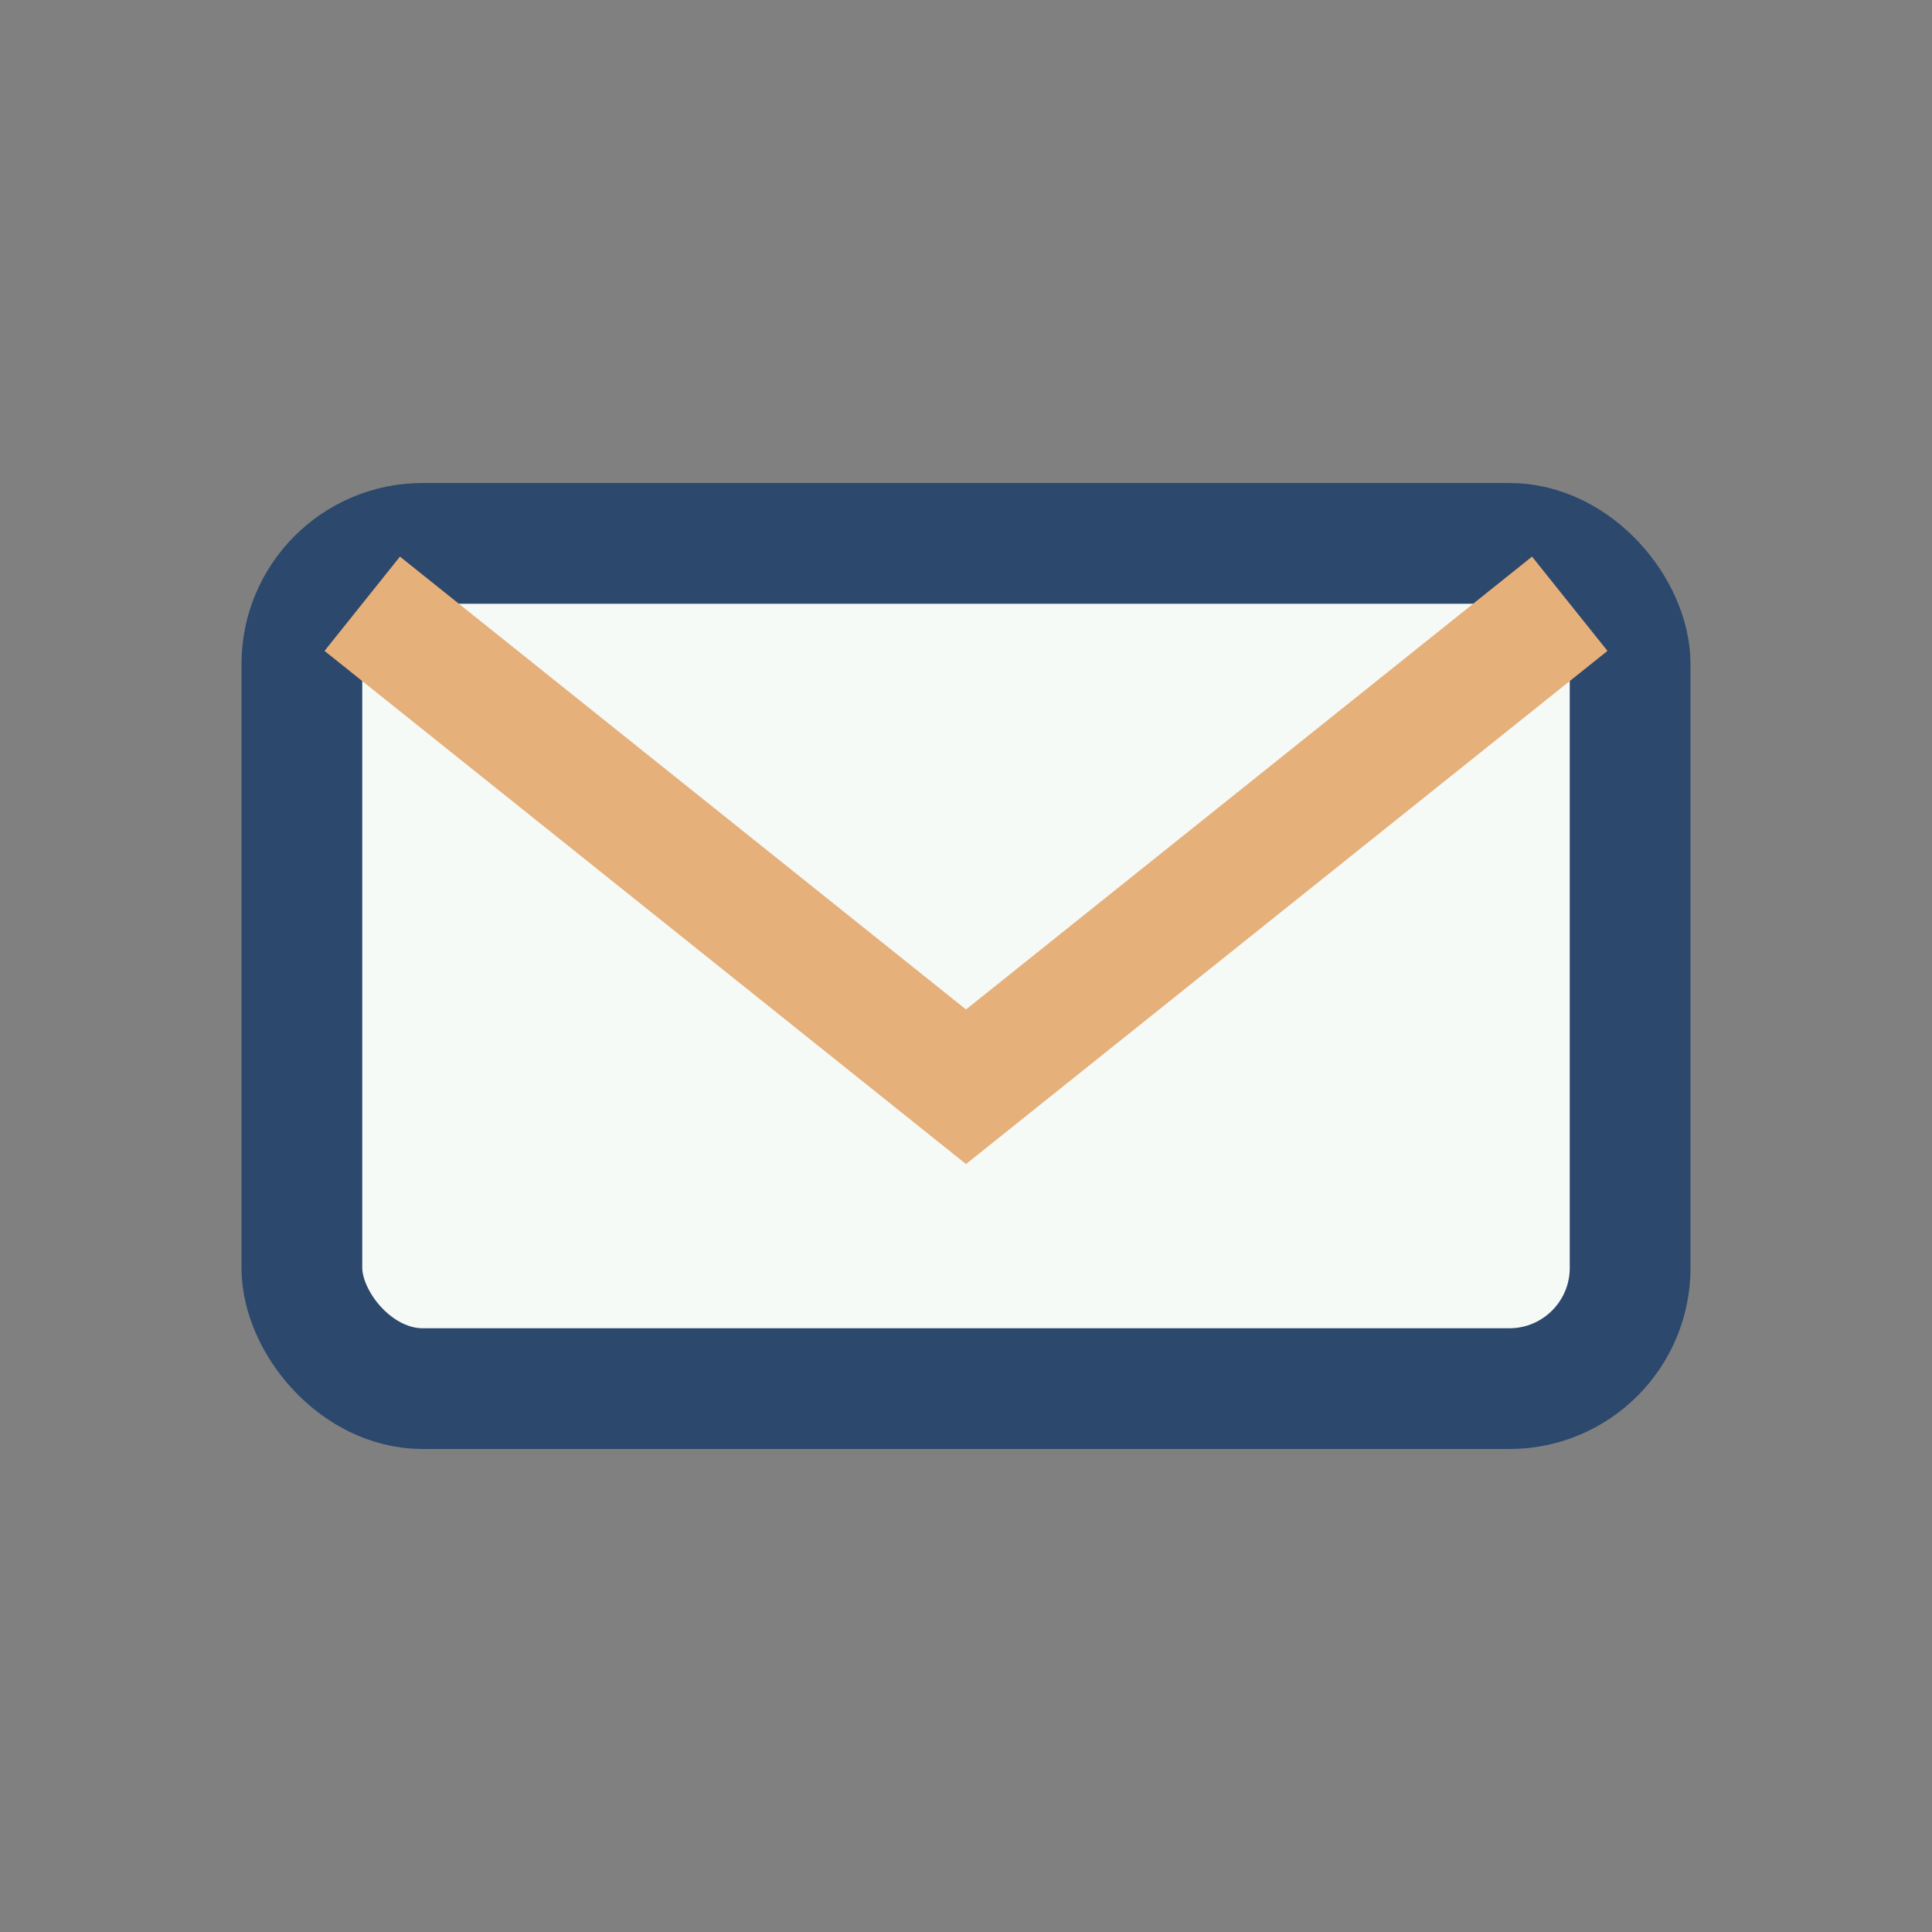 <?xml version="1.0" encoding="UTF-8"?>
<svg xmlns="http://www.w3.org/2000/svg" width="32" height="32" viewBox="0 0 32 32"><rect x="0" y="0" width="32" height="32" fill="#808080" stroke="none"/><rect x="5" y="9" width="22" height="14" rx="2" fill="#F6FAF7" stroke="#2C486D" stroke-width="2"/><path d="M6 10l10 8 10-8" stroke="#E6B07A" stroke-width="2" fill="none"/></svg>